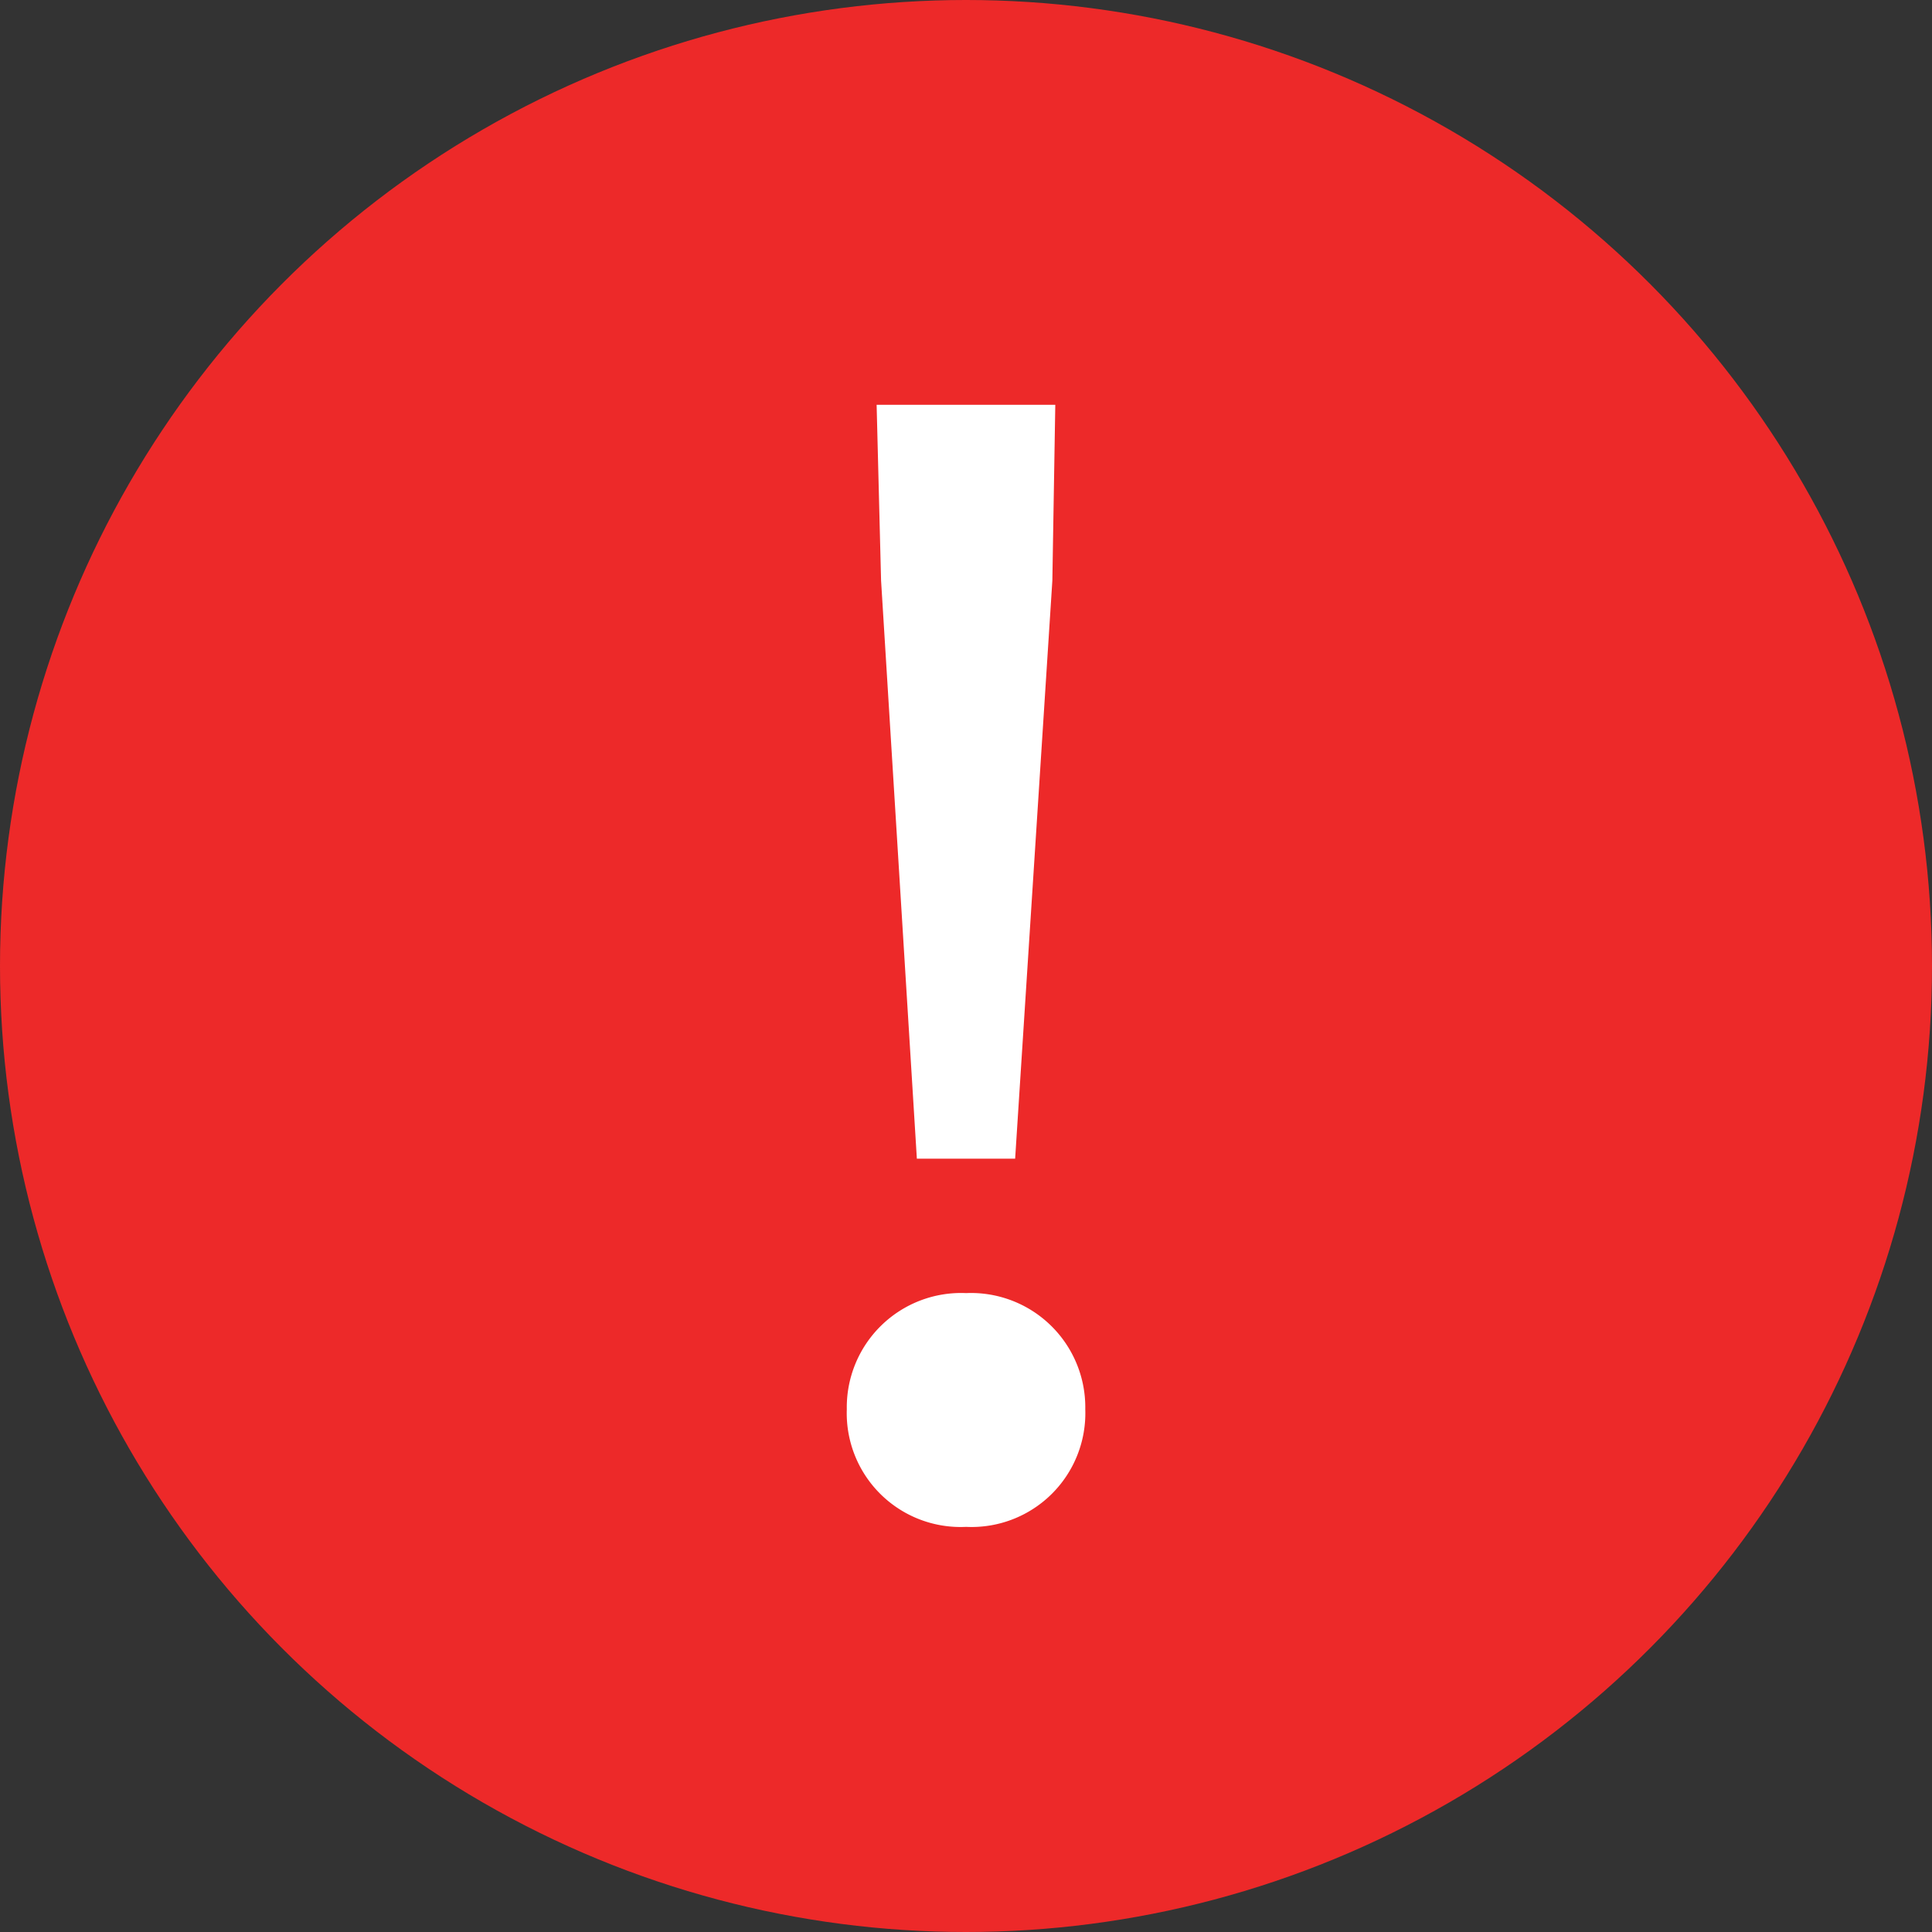<svg xmlns="http://www.w3.org/2000/svg" width="23" height="23" viewBox="0 0 23 23">
  <rect x="0" y="0" width="23" height="23" fill="#333333" stroke="none"/>
  <g id="组_13930" data-name="组 13930" transform="translate(-1051 -79)">
    <circle id="椭圆_3782" data-name="椭圆 3782" cx="11.5" cy="11.5" r="11.5" transform="translate(1051 79)" fill="#ed2929"/>
    <path id="路径_64051" data-name="路径 64051" d="M3.214-1.5H4.384l.443-6.882.035-2.093H2.735l.053,2.093ZM3.8,2.883a1.355,1.355,0,0,0,1.419-1.4A1.361,1.361,0,0,0,3.8.1,1.361,1.361,0,0,0,2.38,1.482,1.355,1.355,0,0,0,3.8,2.883Z" transform="translate(1058.701 94.294)" fill="#fff" stroke="rgba(0,0,0,0)" stroke-width="1"/>
  </g>
</svg>
